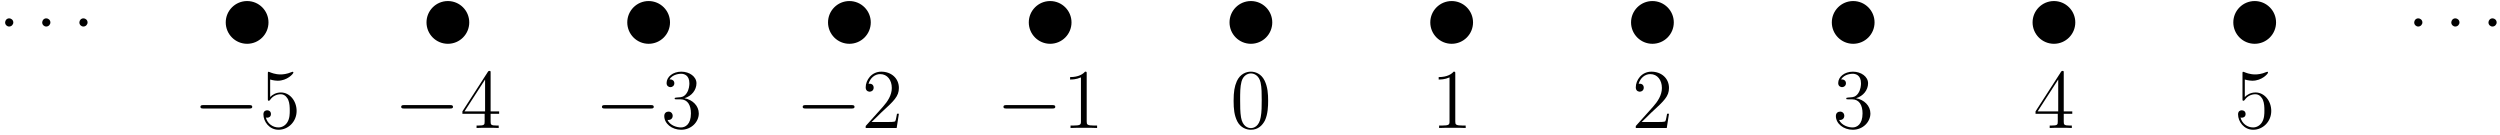 <?xml version="1.0" encoding="UTF-8"?>
<svg xmlns="http://www.w3.org/2000/svg" xmlns:xlink="http://www.w3.org/1999/xlink" width="353pt" height="19pt" viewBox="0 0 353 19" version="1.1">
<defs>
<g>
<symbol overflow="visible" id="glyph0-0">
<path style="stroke:none;" d=""/>
</symbol>
<symbol overflow="visible" id="glyph0-1">
<path style="stroke:none;" d="M 2.203 -0.578 C 2.203 -0.922 1.906 -1.156 1.625 -1.156 C 1.281 -1.156 1.047 -0.875 1.047 -0.578 C 1.047 -0.234 1.328 0 1.609 0 C 1.953 0 2.203 -0.281 2.203 -0.578 Z M 2.203 -0.578 "/>
</symbol>
<symbol overflow="visible" id="glyph1-0">
<path style="stroke:none;" d=""/>
</symbol>
<symbol overflow="visible" id="glyph1-1">
<path style="stroke:none;" d="M 7.875 -2.75 C 8.078 -2.75 8.297 -2.75 8.297 -2.984 C 8.297 -3.234 8.078 -3.234 7.875 -3.234 L 1.406 -3.234 C 1.203 -3.234 0.984 -3.234 0.984 -2.984 C 0.984 -2.75 1.203 -2.75 1.406 -2.75 Z M 7.875 -2.75 "/>
</symbol>
<symbol overflow="visible" id="glyph2-0">
<path style="stroke:none;" d=""/>
</symbol>
<symbol overflow="visible" id="glyph2-1">
<path style="stroke:none;" d="M 1.531 -6.844 C 2.047 -6.688 2.469 -6.672 2.594 -6.672 C 3.938 -6.672 4.812 -7.656 4.812 -7.828 C 4.812 -7.875 4.781 -7.938 4.703 -7.938 C 4.688 -7.938 4.656 -7.938 4.547 -7.891 C 3.891 -7.609 3.312 -7.562 3 -7.562 C 2.219 -7.562 1.656 -7.812 1.422 -7.906 C 1.344 -7.938 1.312 -7.938 1.297 -7.938 C 1.203 -7.938 1.203 -7.859 1.203 -7.672 L 1.203 -4.125 C 1.203 -3.906 1.203 -3.844 1.344 -3.844 C 1.406 -3.844 1.422 -3.844 1.547 -4 C 1.875 -4.484 2.438 -4.766 3.031 -4.766 C 3.672 -4.766 3.984 -4.188 4.078 -3.984 C 4.281 -3.516 4.297 -2.922 4.297 -2.469 C 4.297 -2.016 4.297 -1.344 3.953 -0.797 C 3.688 -0.375 3.234 -0.078 2.703 -0.078 C 1.906 -0.078 1.141 -0.609 0.922 -1.484 C 0.984 -1.453 1.047 -1.453 1.109 -1.453 C 1.312 -1.453 1.641 -1.562 1.641 -1.969 C 1.641 -2.312 1.406 -2.5 1.109 -2.5 C 0.891 -2.5 0.578 -2.391 0.578 -1.922 C 0.578 -0.906 1.406 0.25 2.719 0.25 C 4.078 0.25 5.266 -0.891 5.266 -2.406 C 5.266 -3.828 4.297 -5.016 3.047 -5.016 C 2.359 -5.016 1.844 -4.703 1.531 -4.375 Z M 1.531 -6.844 "/>
</symbol>
<symbol overflow="visible" id="glyph2-2">
<path style="stroke:none;" d="M 4.312 -7.781 C 4.312 -8.016 4.312 -8.062 4.141 -8.062 C 4.047 -8.062 4.016 -8.062 3.922 -7.922 L 0.328 -2.344 L 0.328 -2 L 3.469 -2 L 3.469 -0.906 C 3.469 -0.469 3.438 -0.344 2.562 -0.344 L 2.328 -0.344 L 2.328 0 C 2.609 -0.031 3.547 -0.031 3.891 -0.031 C 4.219 -0.031 5.172 -0.031 5.453 0 L 5.453 -0.344 L 5.219 -0.344 C 4.344 -0.344 4.312 -0.469 4.312 -0.906 L 4.312 -2 L 5.516 -2 L 5.516 -2.344 L 4.312 -2.344 Z M 3.531 -6.844 L 3.531 -2.344 L 0.625 -2.344 Z M 3.531 -6.844 "/>
</symbol>
<symbol overflow="visible" id="glyph2-3">
<path style="stroke:none;" d="M 2.203 -4.297 C 2 -4.281 1.953 -4.266 1.953 -4.156 C 1.953 -4.047 2.016 -4.047 2.219 -4.047 L 2.766 -4.047 C 3.797 -4.047 4.25 -3.203 4.25 -2.062 C 4.25 -0.484 3.438 -0.078 2.844 -0.078 C 2.266 -0.078 1.297 -0.344 0.938 -1.141 C 1.328 -1.078 1.672 -1.297 1.672 -1.719 C 1.672 -2.062 1.422 -2.312 1.094 -2.312 C 0.797 -2.312 0.484 -2.141 0.484 -1.688 C 0.484 -0.625 1.547 0.25 2.875 0.25 C 4.297 0.25 5.359 -0.844 5.359 -2.047 C 5.359 -3.141 4.469 -4 3.328 -4.203 C 4.359 -4.5 5.031 -5.375 5.031 -6.312 C 5.031 -7.25 4.047 -7.953 2.891 -7.953 C 1.703 -7.953 0.812 -7.219 0.812 -6.344 C 0.812 -5.875 1.188 -5.766 1.359 -5.766 C 1.609 -5.766 1.906 -5.953 1.906 -6.312 C 1.906 -6.688 1.609 -6.859 1.344 -6.859 C 1.281 -6.859 1.25 -6.859 1.219 -6.844 C 1.672 -7.656 2.797 -7.656 2.859 -7.656 C 3.25 -7.656 4.031 -7.484 4.031 -6.312 C 4.031 -6.078 4 -5.422 3.641 -4.906 C 3.281 -4.375 2.875 -4.344 2.562 -4.328 Z M 2.203 -4.297 "/>
</symbol>
<symbol overflow="visible" id="glyph2-4">
<path style="stroke:none;" d="M 5.266 -2.016 L 5 -2.016 C 4.953 -1.812 4.859 -1.141 4.75 -0.953 C 4.656 -0.844 3.984 -0.844 3.625 -0.844 L 1.406 -0.844 C 1.734 -1.125 2.469 -1.891 2.766 -2.172 C 4.594 -3.844 5.266 -4.469 5.266 -5.656 C 5.266 -7.031 4.172 -7.953 2.781 -7.953 C 1.406 -7.953 0.578 -6.766 0.578 -5.734 C 0.578 -5.125 1.109 -5.125 1.141 -5.125 C 1.406 -5.125 1.703 -5.312 1.703 -5.688 C 1.703 -6.031 1.484 -6.25 1.141 -6.25 C 1.047 -6.25 1.016 -6.25 0.984 -6.234 C 1.203 -7.047 1.859 -7.609 2.625 -7.609 C 3.641 -7.609 4.266 -6.75 4.266 -5.656 C 4.266 -4.641 3.688 -3.75 3 -2.984 L 0.578 -0.281 L 0.578 0 L 4.953 0 Z M 5.266 -2.016 "/>
</symbol>
<symbol overflow="visible" id="glyph2-5">
<path style="stroke:none;" d="M 3.438 -7.656 C 3.438 -7.938 3.438 -7.953 3.203 -7.953 C 2.922 -7.625 2.312 -7.188 1.094 -7.188 L 1.094 -6.844 C 1.359 -6.844 1.953 -6.844 2.625 -7.141 L 2.625 -0.922 C 2.625 -0.484 2.578 -0.344 1.531 -0.344 L 1.156 -0.344 L 1.156 0 C 1.484 -0.031 2.641 -0.031 3.031 -0.031 C 3.438 -0.031 4.578 -0.031 4.906 0 L 4.906 -0.344 L 4.531 -0.344 C 3.484 -0.344 3.438 -0.484 3.438 -0.922 Z M 3.438 -7.656 "/>
</symbol>
<symbol overflow="visible" id="glyph2-6">
<path style="stroke:none;" d="M 5.359 -3.828 C 5.359 -4.812 5.297 -5.781 4.859 -6.688 C 4.375 -7.688 3.516 -7.953 2.922 -7.953 C 2.234 -7.953 1.391 -7.609 0.938 -6.609 C 0.609 -5.859 0.484 -5.109 0.484 -3.828 C 0.484 -2.672 0.578 -1.797 1 -0.938 C 1.469 -0.031 2.297 0.25 2.922 0.25 C 3.953 0.25 4.547 -0.375 4.906 -1.062 C 5.328 -1.953 5.359 -3.125 5.359 -3.828 Z M 2.922 0.016 C 2.531 0.016 1.75 -0.203 1.531 -1.5 C 1.406 -2.219 1.406 -3.125 1.406 -3.969 C 1.406 -4.953 1.406 -5.828 1.594 -6.531 C 1.797 -7.344 2.406 -7.703 2.922 -7.703 C 3.375 -7.703 4.062 -7.438 4.297 -6.406 C 4.453 -5.719 4.453 -4.781 4.453 -3.969 C 4.453 -3.172 4.453 -2.266 4.312 -1.531 C 4.094 -0.219 3.328 0.016 2.922 0.016 Z M 2.922 0.016 "/>
</symbol>
</g>
</defs>
<g id="surface1">
<g style="fill:rgb(0%,0%,0%);fill-opacity:1;">
  <use xlink:href="#glyph0-1" x="-0.323" y="3.747"/>
</g>
<g style="fill:rgb(0%,0%,0%);fill-opacity:1;">
  <use xlink:href="#glyph0-1" x="4.913" y="3.747"/>
</g>
<g style="fill:rgb(0%,0%,0%);fill-opacity:1;">
  <use xlink:href="#glyph0-1" x="10.162" y="3.747"/>
</g>
<path style="fill-rule:nonzero;fill:rgb(0%,0%,0%);fill-opacity:1;stroke-width:0.399;stroke-linecap:butt;stroke-linejoin:miter;stroke:rgb(0%,0%,0%);stroke-opacity:1;stroke-miterlimit:10;" d="M -167.264 0.002 C -167.264 1.557 -168.526 2.818 -170.08 2.818 C -171.639 2.818 -172.901 1.557 -172.901 0.002 C -172.901 -1.557 -171.639 -2.818 -170.08 -2.818 C -168.526 -2.818 -167.264 -1.557 -167.264 0.002 Z M -167.264 0.002 " transform="matrix(1,0,0,-1,204.975,3.166)"/>
<g style="fill:rgb(0%,0%,0%);fill-opacity:1;">
  <use xlink:href="#glyph1-1" x="27.318" y="18.072"/>
</g>
<g style="fill:rgb(0%,0%,0%);fill-opacity:1;">
  <use xlink:href="#glyph2-1" x="36.616" y="18.072"/>
</g>
<path style="fill-rule:nonzero;fill:rgb(0%,0%,0%);fill-opacity:1;stroke-width:0.399;stroke-linecap:butt;stroke-linejoin:miter;stroke:rgb(0%,0%,0%);stroke-opacity:1;stroke-miterlimit:10;" d="M -138.916 0.002 C -138.916 1.557 -140.178 2.818 -141.733 2.818 C -143.291 2.818 -144.553 1.557 -144.553 0.002 C -144.553 -1.557 -143.291 -2.818 -141.733 -2.818 C -140.178 -2.818 -138.916 -1.557 -138.916 0.002 Z M -138.916 0.002 " transform="matrix(1,0,0,-1,204.975,3.166)"/>
<g style="fill:rgb(0%,0%,0%);fill-opacity:1;">
  <use xlink:href="#glyph1-1" x="55.665" y="18.072"/>
</g>
<g style="fill:rgb(0%,0%,0%);fill-opacity:1;">
  <use xlink:href="#glyph2-2" x="64.963" y="18.072"/>
</g>
<path style="fill-rule:nonzero;fill:rgb(0%,0%,0%);fill-opacity:1;stroke-width:0.399;stroke-linecap:butt;stroke-linejoin:miter;stroke:rgb(0%,0%,0%);stroke-opacity:1;stroke-miterlimit:10;" d="M -110.569 0.002 C -110.569 1.557 -111.83 2.818 -113.389 2.818 C -114.944 2.818 -116.205 1.557 -116.205 0.002 C -116.205 -1.557 -114.944 -2.818 -113.389 -2.818 C -111.83 -2.818 -110.569 -1.557 -110.569 0.002 Z M -110.569 0.002 " transform="matrix(1,0,0,-1,204.975,3.166)"/>
<g style="fill:rgb(0%,0%,0%);fill-opacity:1;">
  <use xlink:href="#glyph1-1" x="84.012" y="18.072"/>
</g>
<g style="fill:rgb(0%,0%,0%);fill-opacity:1;">
  <use xlink:href="#glyph2-3" x="93.31" y="18.072"/>
</g>
<path style="fill-rule:nonzero;fill:rgb(0%,0%,0%);fill-opacity:1;stroke-width:0.399;stroke-linecap:butt;stroke-linejoin:miter;stroke:rgb(0%,0%,0%);stroke-opacity:1;stroke-miterlimit:10;" d="M -82.221 0.002 C -82.221 1.557 -83.483 2.818 -85.041 2.818 C -86.596 2.818 -87.858 1.557 -87.858 0.002 C -87.858 -1.557 -86.596 -2.818 -85.041 -2.818 C -83.483 -2.818 -82.221 -1.557 -82.221 0.002 Z M -82.221 0.002 " transform="matrix(1,0,0,-1,204.975,3.166)"/>
<g style="fill:rgb(0%,0%,0%);fill-opacity:1;">
  <use xlink:href="#glyph1-1" x="112.359" y="18.072"/>
</g>
<g style="fill:rgb(0%,0%,0%);fill-opacity:1;">
  <use xlink:href="#glyph2-4" x="121.657" y="18.072"/>
</g>
<path style="fill-rule:nonzero;fill:rgb(0%,0%,0%);fill-opacity:1;stroke-width:0.399;stroke-linecap:butt;stroke-linejoin:miter;stroke:rgb(0%,0%,0%);stroke-opacity:1;stroke-miterlimit:10;" d="M -53.877 0.002 C -53.877 1.557 -55.139 2.818 -56.694 2.818 C -58.248 2.818 -59.51 1.557 -59.51 0.002 C -59.51 -1.557 -58.248 -2.818 -56.694 -2.818 C -55.139 -2.818 -53.877 -1.557 -53.877 0.002 Z M -53.877 0.002 " transform="matrix(1,0,0,-1,204.975,3.166)"/>
<g style="fill:rgb(0%,0%,0%);fill-opacity:1;">
  <use xlink:href="#glyph1-1" x="140.706" y="18.072"/>
</g>
<g style="fill:rgb(0%,0%,0%);fill-opacity:1;">
  <use xlink:href="#glyph2-5" x="150.004" y="18.072"/>
</g>
<path style="fill-rule:nonzero;fill:rgb(0%,0%,0%);fill-opacity:1;stroke-width:0.399;stroke-linecap:butt;stroke-linejoin:miter;stroke:rgb(0%,0%,0%);stroke-opacity:1;stroke-miterlimit:10;" d="M -25.53 0.002 C -25.53 1.557 -26.791 2.818 -28.346 2.818 C -29.905 2.818 -31.166 1.557 -31.166 0.002 C -31.166 -1.557 -29.905 -2.818 -28.346 -2.818 C -26.791 -2.818 -25.53 -1.557 -25.53 0.002 Z M -25.53 0.002 " transform="matrix(1,0,0,-1,204.975,3.166)"/>
<g style="fill:rgb(0%,0%,0%);fill-opacity:1;">
  <use xlink:href="#glyph2-6" x="173.702" y="18.072"/>
</g>
<path style="fill-rule:nonzero;fill:rgb(0%,0%,0%);fill-opacity:1;stroke-width:0.399;stroke-linecap:butt;stroke-linejoin:miter;stroke:rgb(0%,0%,0%);stroke-opacity:1;stroke-miterlimit:10;" d="M 2.818 0.002 C 2.818 1.557 1.556 2.818 0.002 2.818 C -1.557 2.818 -2.819 1.557 -2.819 0.002 C -2.819 -1.557 -1.557 -2.818 0.002 -2.818 C 1.556 -2.818 2.818 -1.557 2.818 0.002 Z M 2.818 0.002 " transform="matrix(1,0,0,-1,204.975,3.166)"/>
<g style="fill:rgb(0%,0%,0%);fill-opacity:1;">
  <use xlink:href="#glyph2-5" x="202.048" y="18.072"/>
</g>
<path style="fill-rule:nonzero;fill:rgb(0%,0%,0%);fill-opacity:1;stroke-width:0.399;stroke-linecap:butt;stroke-linejoin:miter;stroke:rgb(0%,0%,0%);stroke-opacity:1;stroke-miterlimit:10;" d="M 31.166 0.002 C 31.166 1.557 29.904 2.818 28.345 2.818 C 26.791 2.818 25.529 1.557 25.529 0.002 C 25.529 -1.557 26.791 -2.818 28.345 -2.818 C 29.904 -2.818 31.166 -1.557 31.166 0.002 Z M 31.166 0.002 " transform="matrix(1,0,0,-1,204.975,3.166)"/>
<g style="fill:rgb(0%,0%,0%);fill-opacity:1;">
  <use xlink:href="#glyph2-4" x="230.395" y="18.072"/>
</g>
<path style="fill-rule:nonzero;fill:rgb(0%,0%,0%);fill-opacity:1;stroke-width:0.399;stroke-linecap:butt;stroke-linejoin:miter;stroke:rgb(0%,0%,0%);stroke-opacity:1;stroke-miterlimit:10;" d="M 59.513 0.002 C 59.513 1.557 58.252 2.818 56.693 2.818 C 55.138 2.818 53.877 1.557 53.877 0.002 C 53.877 -1.557 55.138 -2.818 56.693 -2.818 C 58.252 -2.818 59.513 -1.557 59.513 0.002 Z M 59.513 0.002 " transform="matrix(1,0,0,-1,204.975,3.166)"/>
<g style="fill:rgb(0%,0%,0%);fill-opacity:1;">
  <use xlink:href="#glyph2-3" x="258.742" y="18.072"/>
</g>
<path style="fill-rule:nonzero;fill:rgb(0%,0%,0%);fill-opacity:1;stroke-width:0.399;stroke-linecap:butt;stroke-linejoin:miter;stroke:rgb(0%,0%,0%);stroke-opacity:1;stroke-miterlimit:10;" d="M 87.857 0.002 C 87.857 1.557 86.595 2.818 85.041 2.818 C 83.486 2.818 82.224 1.557 82.224 0.002 C 82.224 -1.557 83.486 -2.818 85.041 -2.818 C 86.595 -2.818 87.857 -1.557 87.857 0.002 Z M 87.857 0.002 " transform="matrix(1,0,0,-1,204.975,3.166)"/>
<g style="fill:rgb(0%,0%,0%);fill-opacity:1;">
  <use xlink:href="#glyph2-2" x="287.089" y="18.072"/>
</g>
<path style="fill-rule:nonzero;fill:rgb(0%,0%,0%);fill-opacity:1;stroke-width:0.399;stroke-linecap:butt;stroke-linejoin:miter;stroke:rgb(0%,0%,0%);stroke-opacity:1;stroke-miterlimit:10;" d="M 116.205 0.002 C 116.205 1.557 114.943 2.818 113.388 2.818 C 111.83 2.818 110.568 1.557 110.568 0.002 C 110.568 -1.557 111.83 -2.818 113.388 -2.818 C 114.943 -2.818 116.205 -1.557 116.205 0.002 Z M 116.205 0.002 " transform="matrix(1,0,0,-1,204.975,3.166)"/>
<g style="fill:rgb(0%,0%,0%);fill-opacity:1;">
  <use xlink:href="#glyph2-1" x="315.436" y="18.072"/>
</g>
<g style="fill:rgb(0%,0%,0%);fill-opacity:1;">
  <use xlink:href="#glyph0-1" x="339.839" y="3.747"/>
</g>
<g style="fill:rgb(0%,0%,0%);fill-opacity:1;">
  <use xlink:href="#glyph0-1" x="345.075" y="3.747"/>
</g>
<g style="fill:rgb(0%,0%,0%);fill-opacity:1;">
  <use xlink:href="#glyph0-1" x="350.324" y="3.747"/>
</g>
</g>
</svg>
